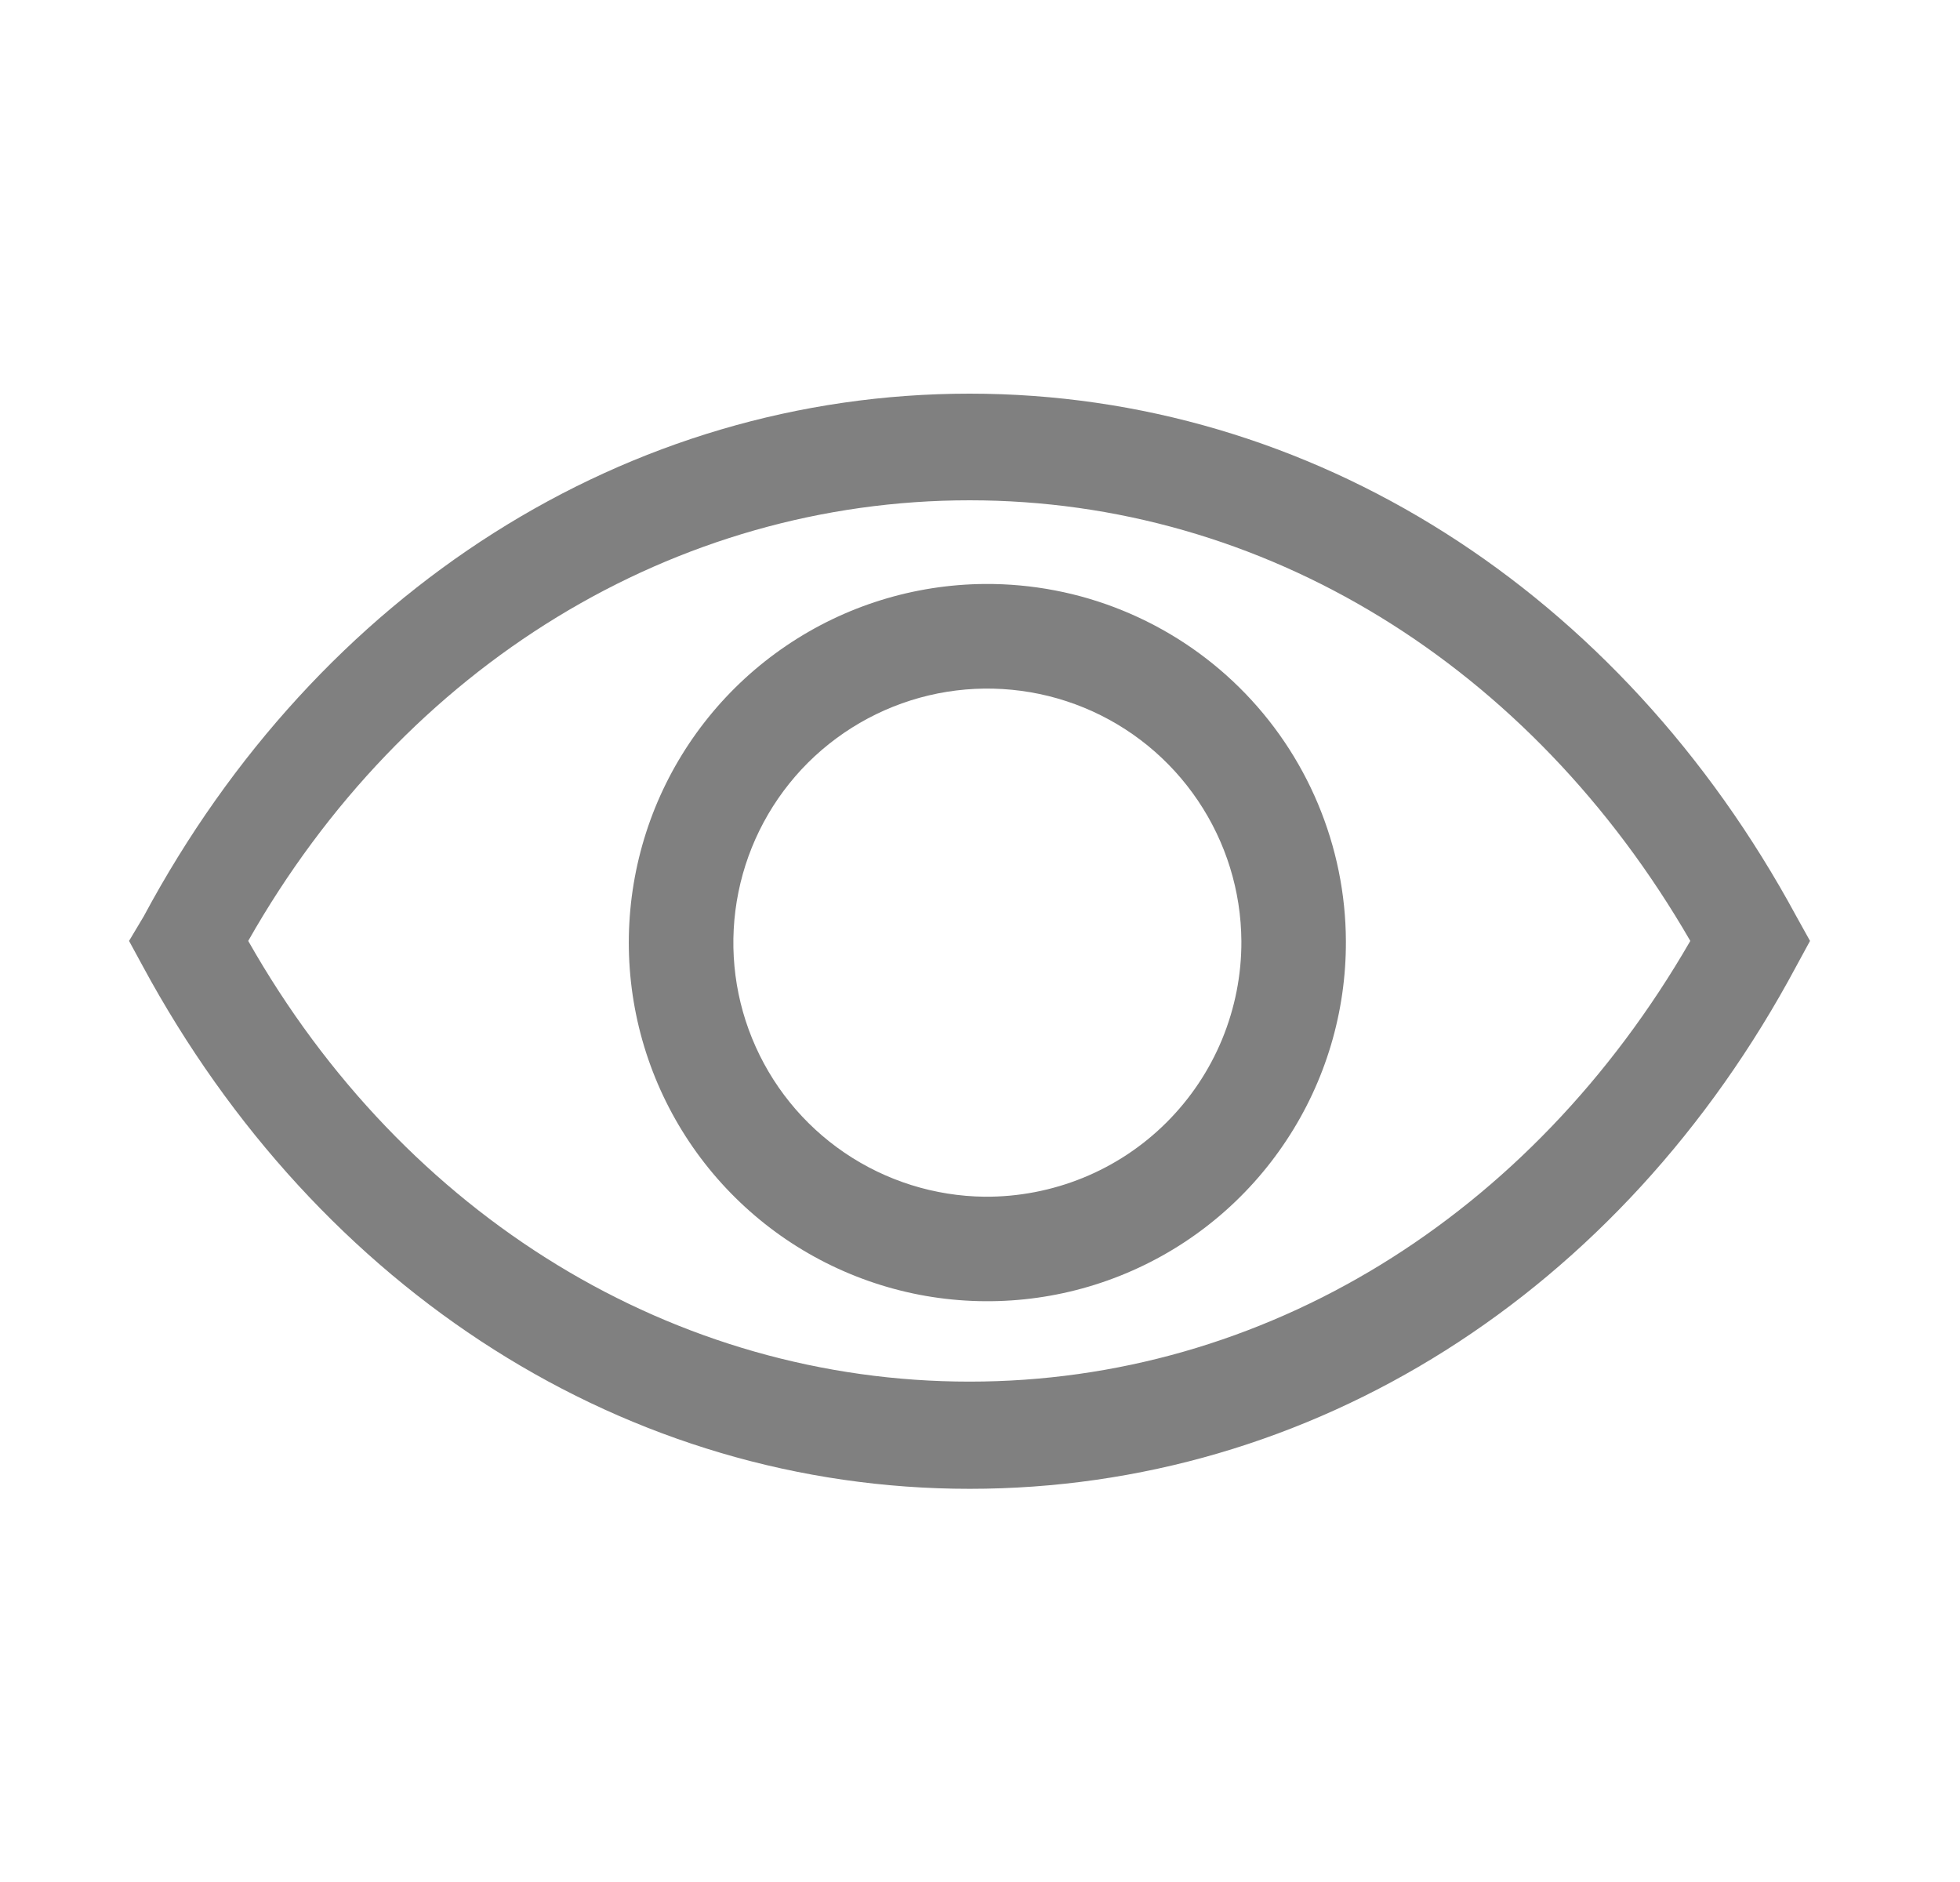 <svg width="25" height="24" viewBox="0 0 25 24" fill="none" xmlns="http://www.w3.org/2000/svg">
<g id="clarity:eye-show-line" clip-path="url(#clip0_131_22125)">
<path id="Vector" d="M22.913 11.686C20.666 7.533 16.727 5.02 12.367 5.02C8.006 5.02 4.06 7.533 1.833 11.686L1.646 11.999L1.82 12.319C4.066 16.473 8.006 18.986 12.367 18.986C16.727 18.986 20.673 16.506 22.913 12.319L23.087 11.999L22.913 11.686ZM12.367 17.619C8.613 17.619 5.166 15.526 3.166 11.999C5.166 8.473 8.613 6.38 12.367 6.38C16.12 6.38 19.526 8.48 21.56 11.999C19.526 15.526 16.113 17.619 12.367 17.619Z" fill="#808080"/>
<path id="Vector_2" d="M12.56 7.447C11.656 7.454 10.775 7.728 10.027 8.236C9.279 8.743 8.698 9.461 8.357 10.298C8.017 11.136 7.932 12.055 8.114 12.941C8.296 13.826 8.736 14.638 9.379 15.273C10.022 15.909 10.839 16.339 11.726 16.511C12.614 16.682 13.532 16.587 14.365 16.237C15.199 15.887 15.91 15.297 16.408 14.543C16.907 13.79 17.171 12.905 17.167 12.001C17.165 11.399 17.043 10.804 16.81 10.249C16.577 9.694 16.237 9.191 15.809 8.768C15.381 8.345 14.874 8.011 14.316 7.784C13.759 7.557 13.162 7.443 12.56 7.447ZM12.56 15.261C11.922 15.254 11.3 15.059 10.772 14.7C10.244 14.341 9.834 13.834 9.593 13.242C9.352 12.651 9.292 12.002 9.419 11.376C9.546 10.75 9.855 10.176 10.307 9.725C10.76 9.275 11.335 8.968 11.962 8.843C12.588 8.719 13.237 8.782 13.828 9.025C14.418 9.268 14.923 9.68 15.28 10.21C15.637 10.739 15.83 11.362 15.834 12.001C15.836 12.431 15.752 12.856 15.588 13.254C15.424 13.651 15.183 14.011 14.878 14.315C14.574 14.618 14.212 14.858 13.814 15.02C13.416 15.182 12.99 15.264 12.56 15.261Z" fill="#808080"/>
</g>
<defs>
<clipPath id="clip0_131_22125">
<rect width="24" height="24" fill="white" transform="translate(0.5)"/>
</clipPath>
</defs>
</svg>
